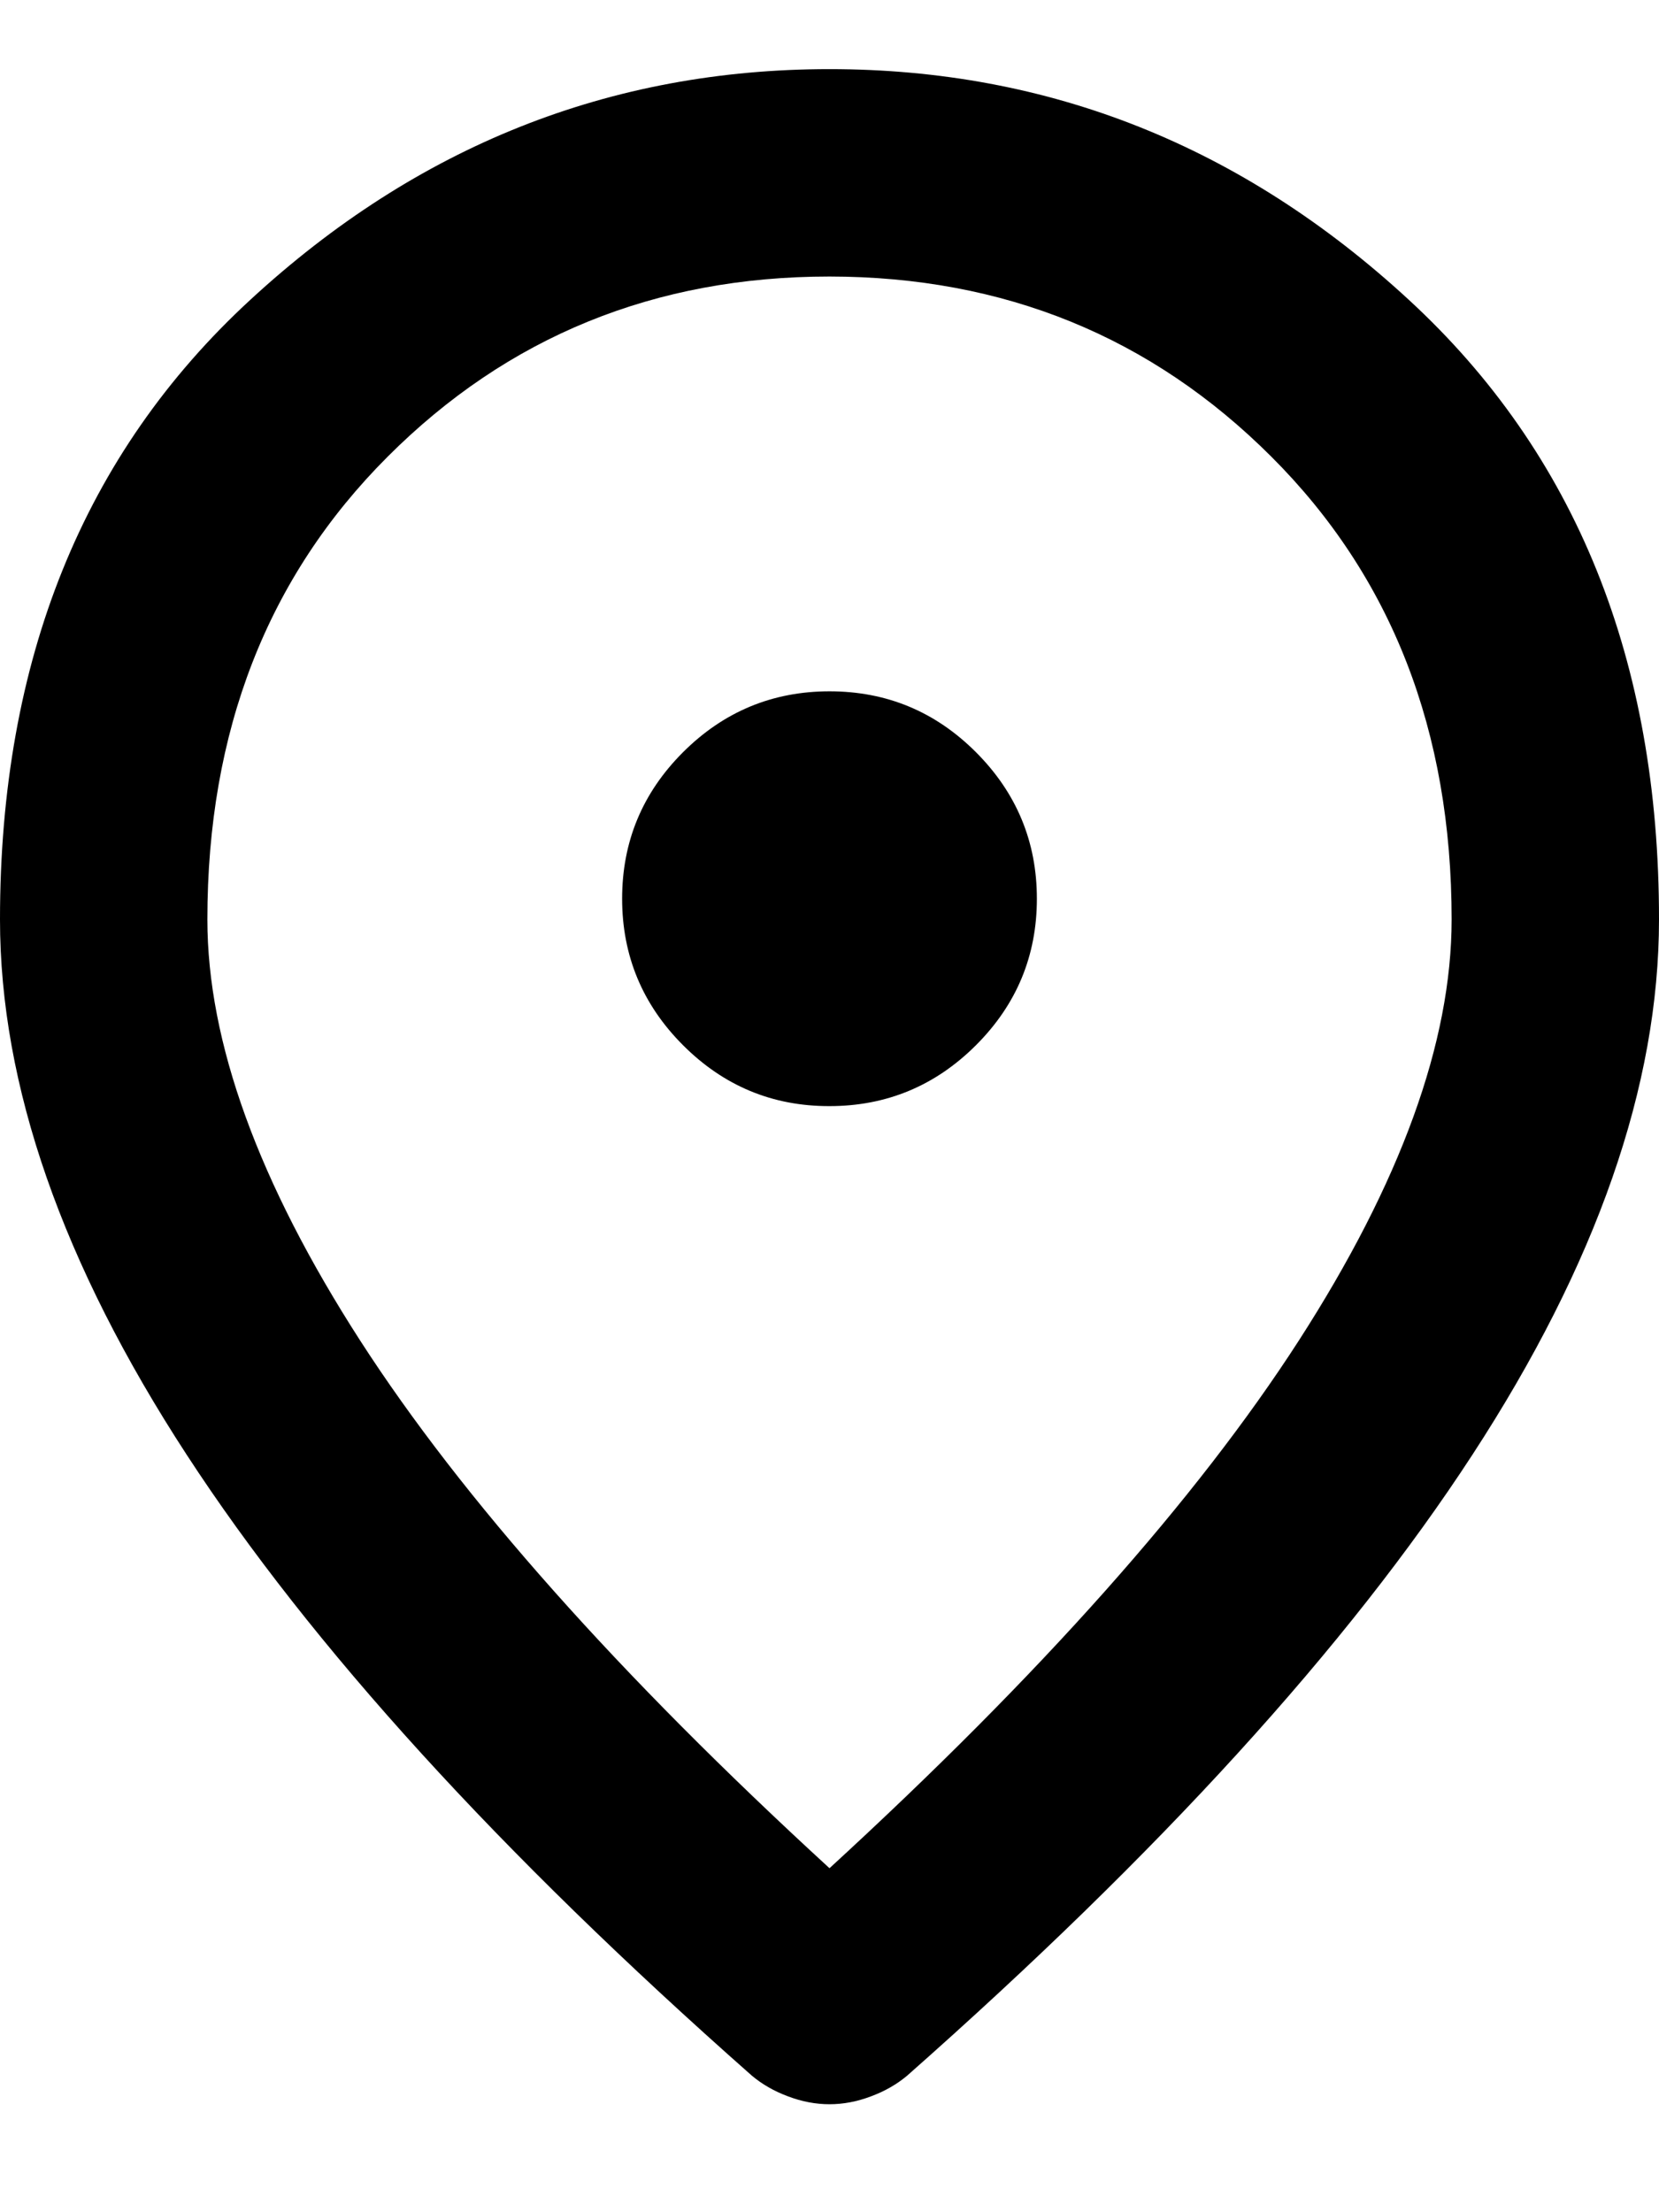 <svg width="12" height="16" viewBox="0 0 12 16" fill="none" xmlns="http://www.w3.org/2000/svg">
<path d="M6 8C6.412 8 6.766 7.853 7.06 7.559C7.354 7.265 7.5 6.912 7.5 6.5C7.5 6.088 7.353 5.734 7.059 5.44C6.765 5.146 6.412 5 6 5C5.588 5 5.234 5.147 4.94 5.441C4.646 5.735 4.5 6.088 4.5 6.5C4.5 6.912 4.647 7.266 4.941 7.56C5.235 7.854 5.588 8.001 6 8ZM6 13.512C7.525 12.113 8.656 10.841 9.394 9.697C10.131 8.553 10.5 7.537 10.5 6.65C10.5 5.287 10.066 4.172 9.197 3.304C8.328 2.435 7.262 2.001 6 2C4.737 2 3.672 2.434 2.803 3.304C1.934 4.173 1.5 5.288 1.5 6.65C1.5 7.537 1.869 8.553 2.606 9.697C3.344 10.841 4.475 12.113 6 13.512ZM6 15.219C5.9 15.219 5.8 15.2 5.7 15.162C5.6 15.125 5.513 15.075 5.438 15.012C3.612 13.4 2.25 11.903 1.35 10.521C0.45 9.14 0 7.849 0 6.65C0 4.775 0.603 3.281 1.81 2.169C3.016 1.056 4.413 0.5 6 0.5C7.588 0.5 8.985 1.056 10.191 2.169C11.398 3.281 12.001 4.775 12 6.65C12 7.85 11.55 9.141 10.65 10.522C9.75 11.904 8.387 13.4 6.562 15.012C6.487 15.075 6.4 15.125 6.3 15.162C6.2 15.2 6.1 15.219 6 15.219Z" fill="black"/>
</svg>
